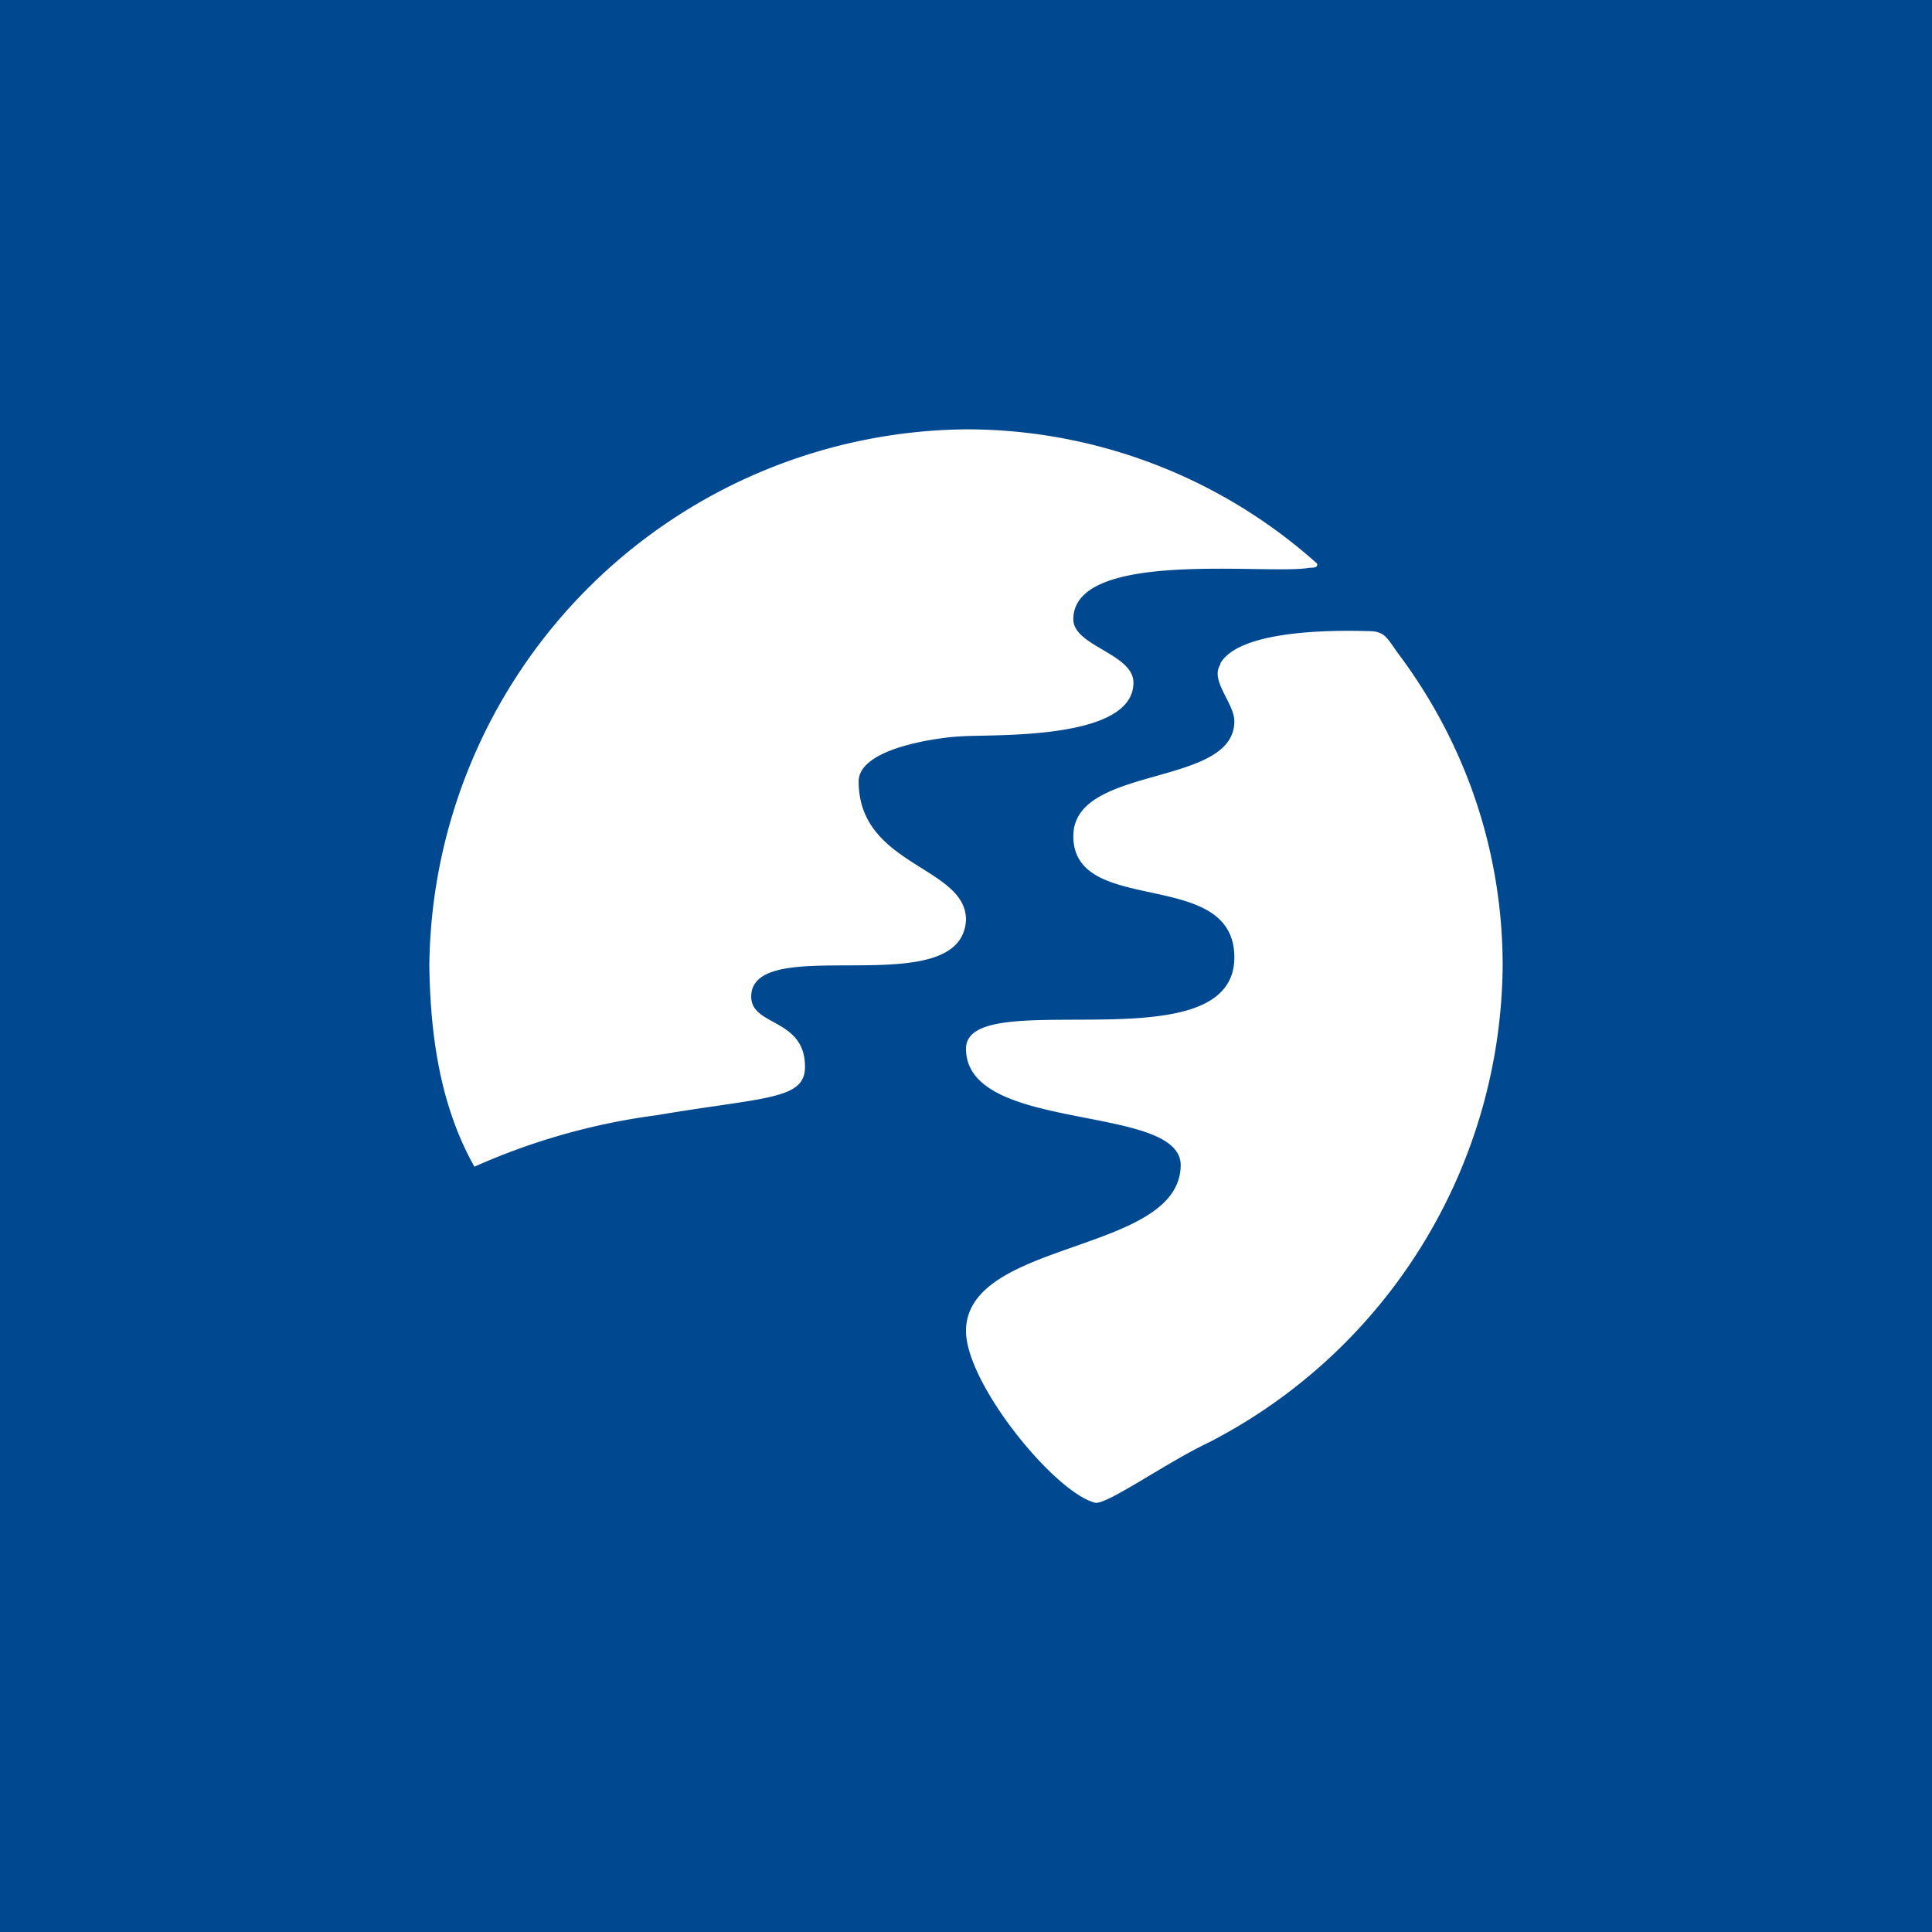 <svg xmlns="http://www.w3.org/2000/svg" width="18" height="18"><path fill="#004890" d="M0 0h18v18H0z"/><path fill="#fff" d="M4 9c.01.65.1 1.3.42 1.87a6.1 6.1 0 0 1 1.7-.48c1-.17 1.38-.14 1.38-.45 0-.47-.53-.37-.5-.68.06-.57 1.96.09 2-.69 0-.5-1-.5-1-1.29 0-.31.74-.41.96-.42.3-.02 1.6.04 1.6-.5 0-.27-.56-.34-.56-.59 0-.66 1.82-.41 2.2-.48.06 0 .08-.01.07-.04A4.9 4.9 0 0 0 9 4a5.05 5.05 0 0 0-5 5"/><path fill="#fff" d="M11.37 6.19c-.1.15.13.36.13.53 0 .62-1.5.4-1.5 1.07 0 .76 1.5.28 1.5 1.13 0 1.02-2.5.24-2.5.85 0 .8 2.03.5 2 1.1-.03.81-1.98.68-2 1.52-.01.49.82 1.51 1.2 1.61.1.03.66-.37 1.06-.56A5.04 5.04 0 0 0 14 9c0-1.06-.34-2.07-.98-2.92-.1-.14-.12-.2-.27-.2-.34-.01-1.2-.01-1.38.3Z"/></svg>